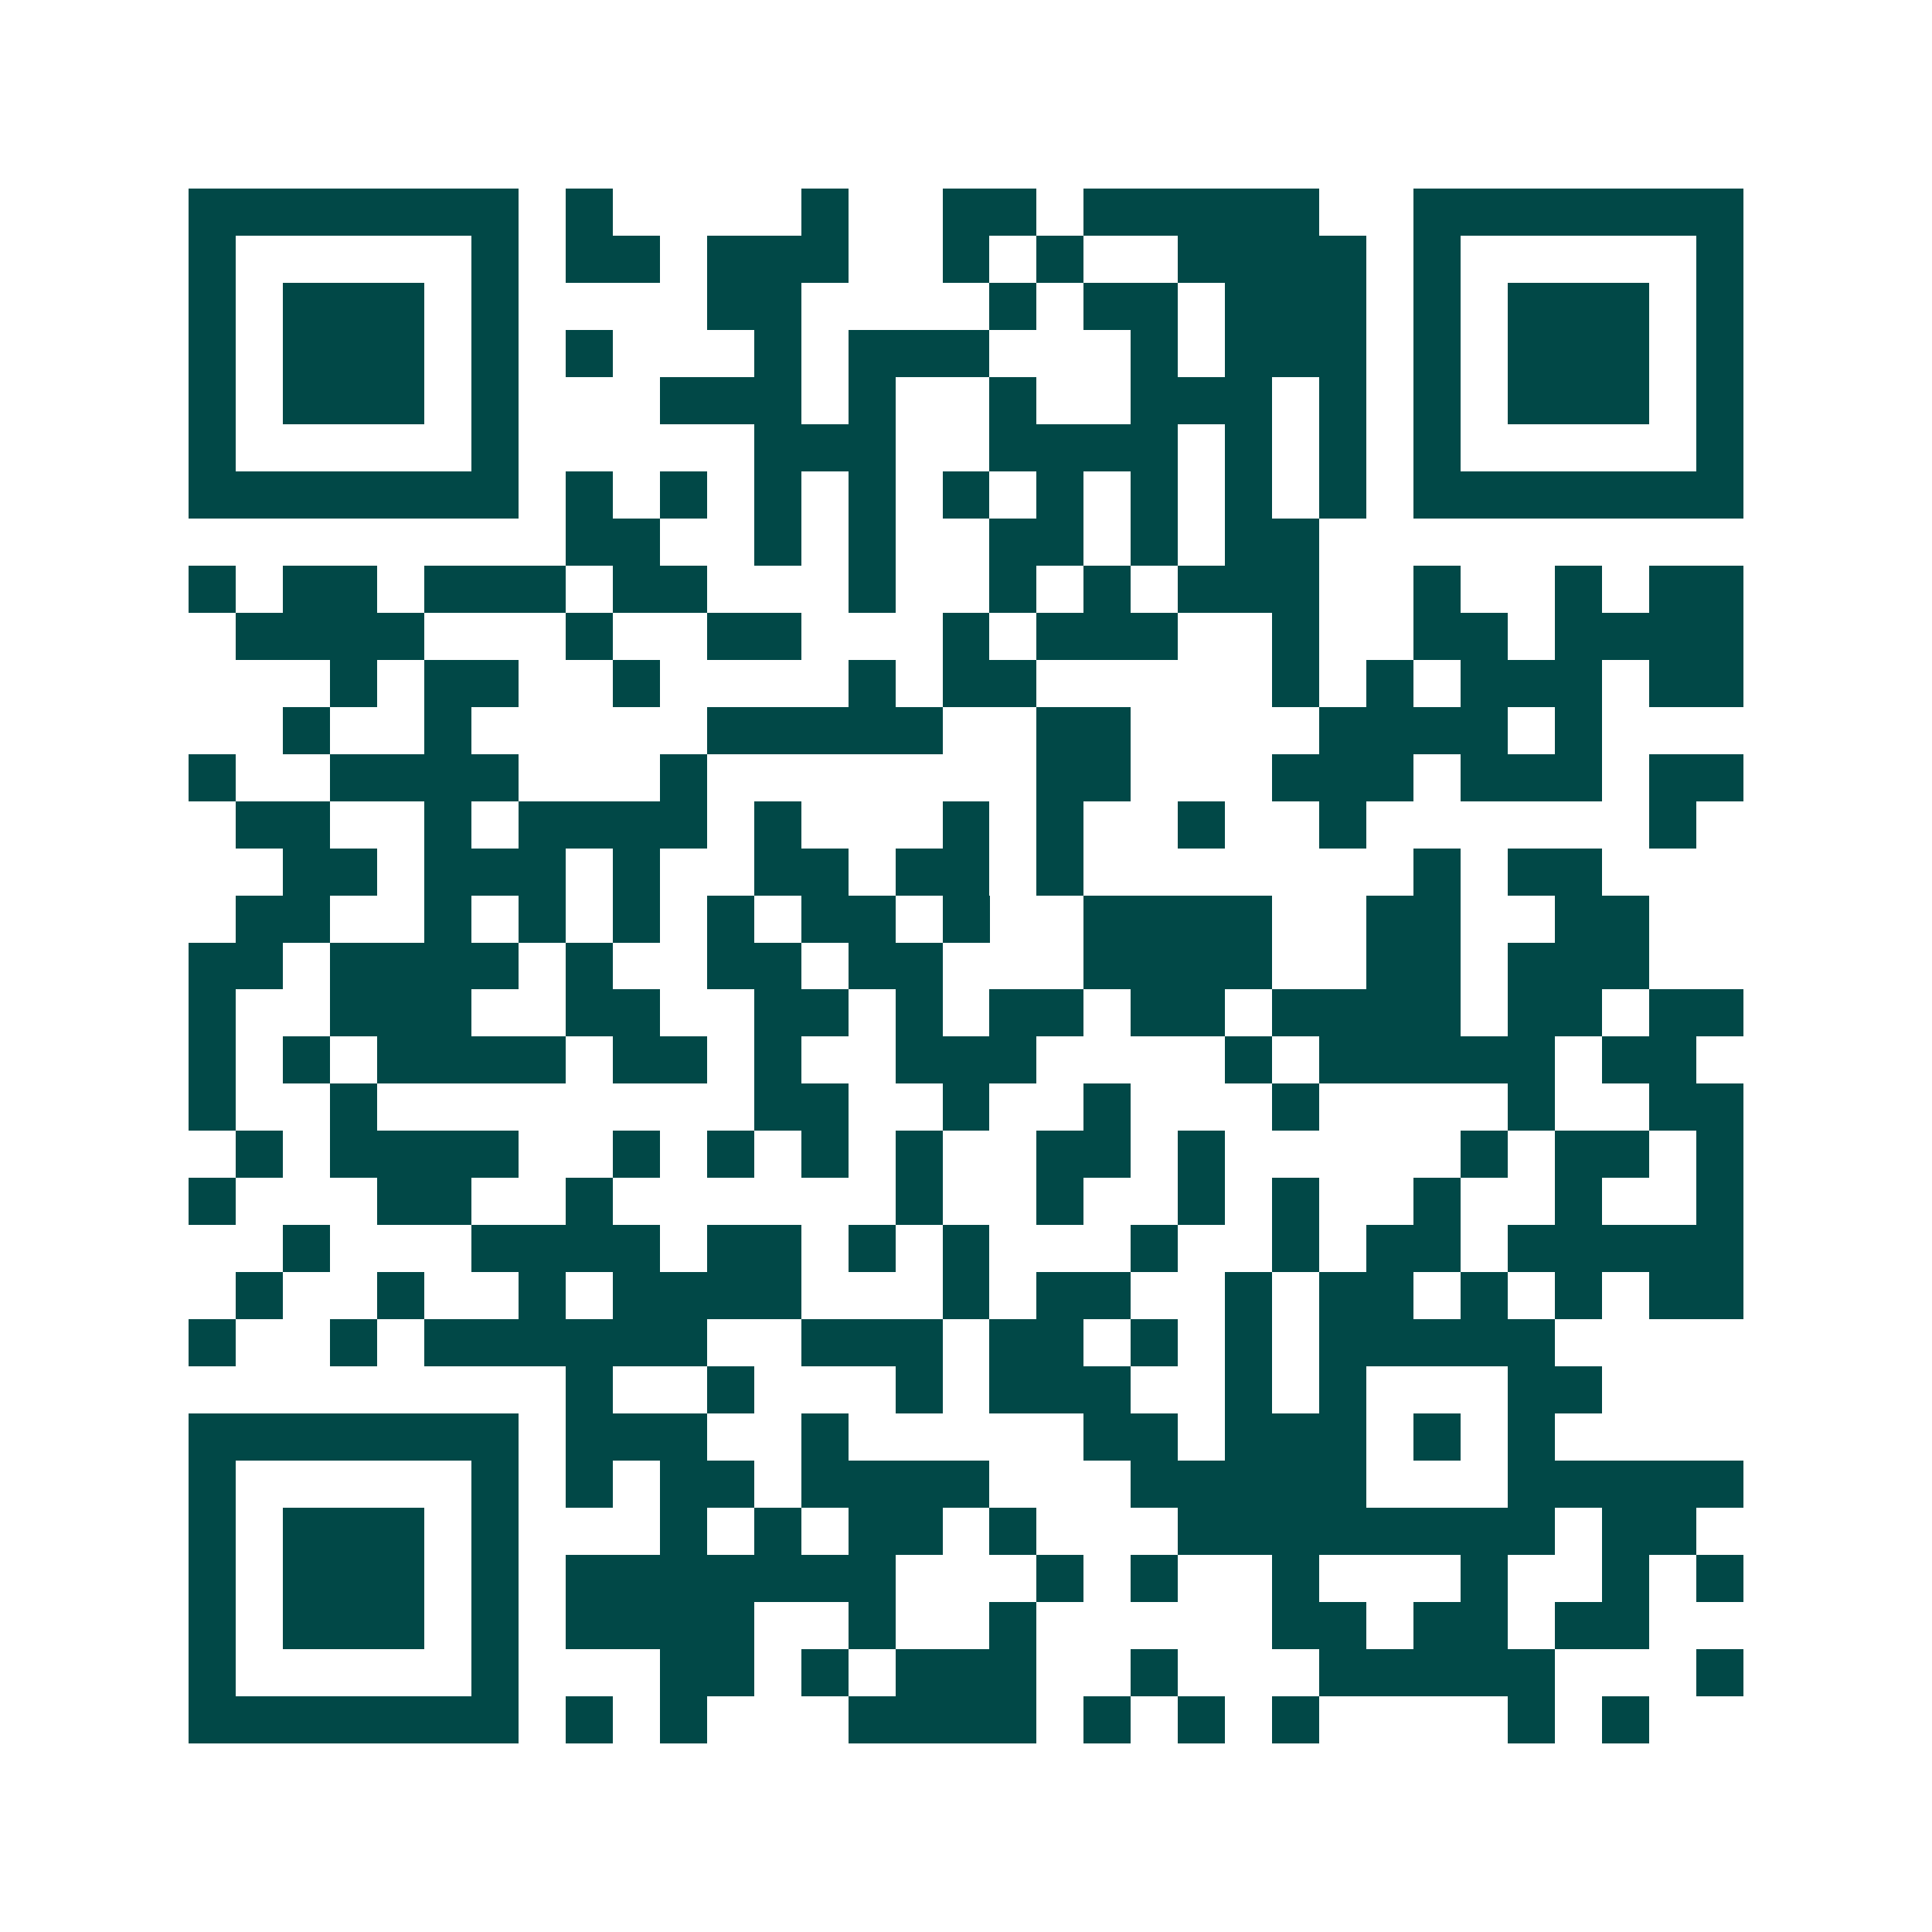 <svg xmlns="http://www.w3.org/2000/svg" width="200" height="200" viewBox="0 0 41 41" shape-rendering="crispEdges"><path fill="#ffffff" d="M0 0h41v41H0z"/><path stroke="#014847" d="M4 4.5h7m1 0h1m4 0h1m2 0h2m1 0h5m2 0h7M4 5.5h1m5 0h1m1 0h2m1 0h3m2 0h1m1 0h1m2 0h4m1 0h1m5 0h1M4 6.5h1m1 0h3m1 0h1m4 0h2m4 0h1m1 0h2m1 0h3m1 0h1m1 0h3m1 0h1M4 7.5h1m1 0h3m1 0h1m1 0h1m3 0h1m1 0h3m3 0h1m1 0h3m1 0h1m1 0h3m1 0h1M4 8.5h1m1 0h3m1 0h1m3 0h3m1 0h1m2 0h1m2 0h3m1 0h1m1 0h1m1 0h3m1 0h1M4 9.5h1m5 0h1m5 0h3m2 0h4m1 0h1m1 0h1m1 0h1m5 0h1M4 10.5h7m1 0h1m1 0h1m1 0h1m1 0h1m1 0h1m1 0h1m1 0h1m1 0h1m1 0h1m1 0h7M12 11.5h2m2 0h1m1 0h1m2 0h2m1 0h1m1 0h2M4 12.5h1m1 0h2m1 0h3m1 0h2m3 0h1m2 0h1m1 0h1m1 0h3m2 0h1m2 0h1m1 0h2M5 13.5h4m3 0h1m2 0h2m3 0h1m1 0h3m2 0h1m2 0h2m1 0h4M7 14.5h1m1 0h2m2 0h1m4 0h1m1 0h2m5 0h1m1 0h1m1 0h3m1 0h2M6 15.5h1m2 0h1m5 0h5m2 0h2m4 0h4m1 0h1M4 16.5h1m2 0h4m3 0h1m7 0h2m3 0h3m1 0h3m1 0h2M5 17.5h2m2 0h1m1 0h4m1 0h1m3 0h1m1 0h1m2 0h1m2 0h1m6 0h1M6 18.5h2m1 0h3m1 0h1m2 0h2m1 0h2m1 0h1m7 0h1m1 0h2M5 19.5h2m2 0h1m1 0h1m1 0h1m1 0h1m1 0h2m1 0h1m2 0h4m2 0h2m2 0h2M4 20.5h2m1 0h4m1 0h1m2 0h2m1 0h2m3 0h4m2 0h2m1 0h3M4 21.5h1m2 0h3m2 0h2m2 0h2m1 0h1m1 0h2m1 0h2m1 0h4m1 0h2m1 0h2M4 22.5h1m1 0h1m1 0h4m1 0h2m1 0h1m2 0h3m4 0h1m1 0h5m1 0h2M4 23.5h1m2 0h1m8 0h2m2 0h1m2 0h1m3 0h1m4 0h1m2 0h2M5 24.5h1m1 0h4m2 0h1m1 0h1m1 0h1m1 0h1m2 0h2m1 0h1m5 0h1m1 0h2m1 0h1M4 25.5h1m3 0h2m2 0h1m6 0h1m2 0h1m2 0h1m1 0h1m2 0h1m2 0h1m2 0h1M6 26.5h1m3 0h4m1 0h2m1 0h1m1 0h1m3 0h1m2 0h1m1 0h2m1 0h5M5 27.5h1m2 0h1m2 0h1m1 0h4m3 0h1m1 0h2m2 0h1m1 0h2m1 0h1m1 0h1m1 0h2M4 28.5h1m2 0h1m1 0h6m2 0h3m1 0h2m1 0h1m1 0h1m1 0h5M12 29.5h1m2 0h1m3 0h1m1 0h3m2 0h1m1 0h1m3 0h2M4 30.5h7m1 0h3m2 0h1m5 0h2m1 0h3m1 0h1m1 0h1M4 31.5h1m5 0h1m1 0h1m1 0h2m1 0h4m3 0h5m3 0h5M4 32.5h1m1 0h3m1 0h1m3 0h1m1 0h1m1 0h2m1 0h1m3 0h8m1 0h2M4 33.5h1m1 0h3m1 0h1m1 0h7m3 0h1m1 0h1m2 0h1m3 0h1m2 0h1m1 0h1M4 34.5h1m1 0h3m1 0h1m1 0h4m2 0h1m2 0h1m5 0h2m1 0h2m1 0h2M4 35.5h1m5 0h1m3 0h2m1 0h1m1 0h3m2 0h1m3 0h5m3 0h1M4 36.5h7m1 0h1m1 0h1m3 0h4m1 0h1m1 0h1m1 0h1m4 0h1m1 0h1"/></svg>
